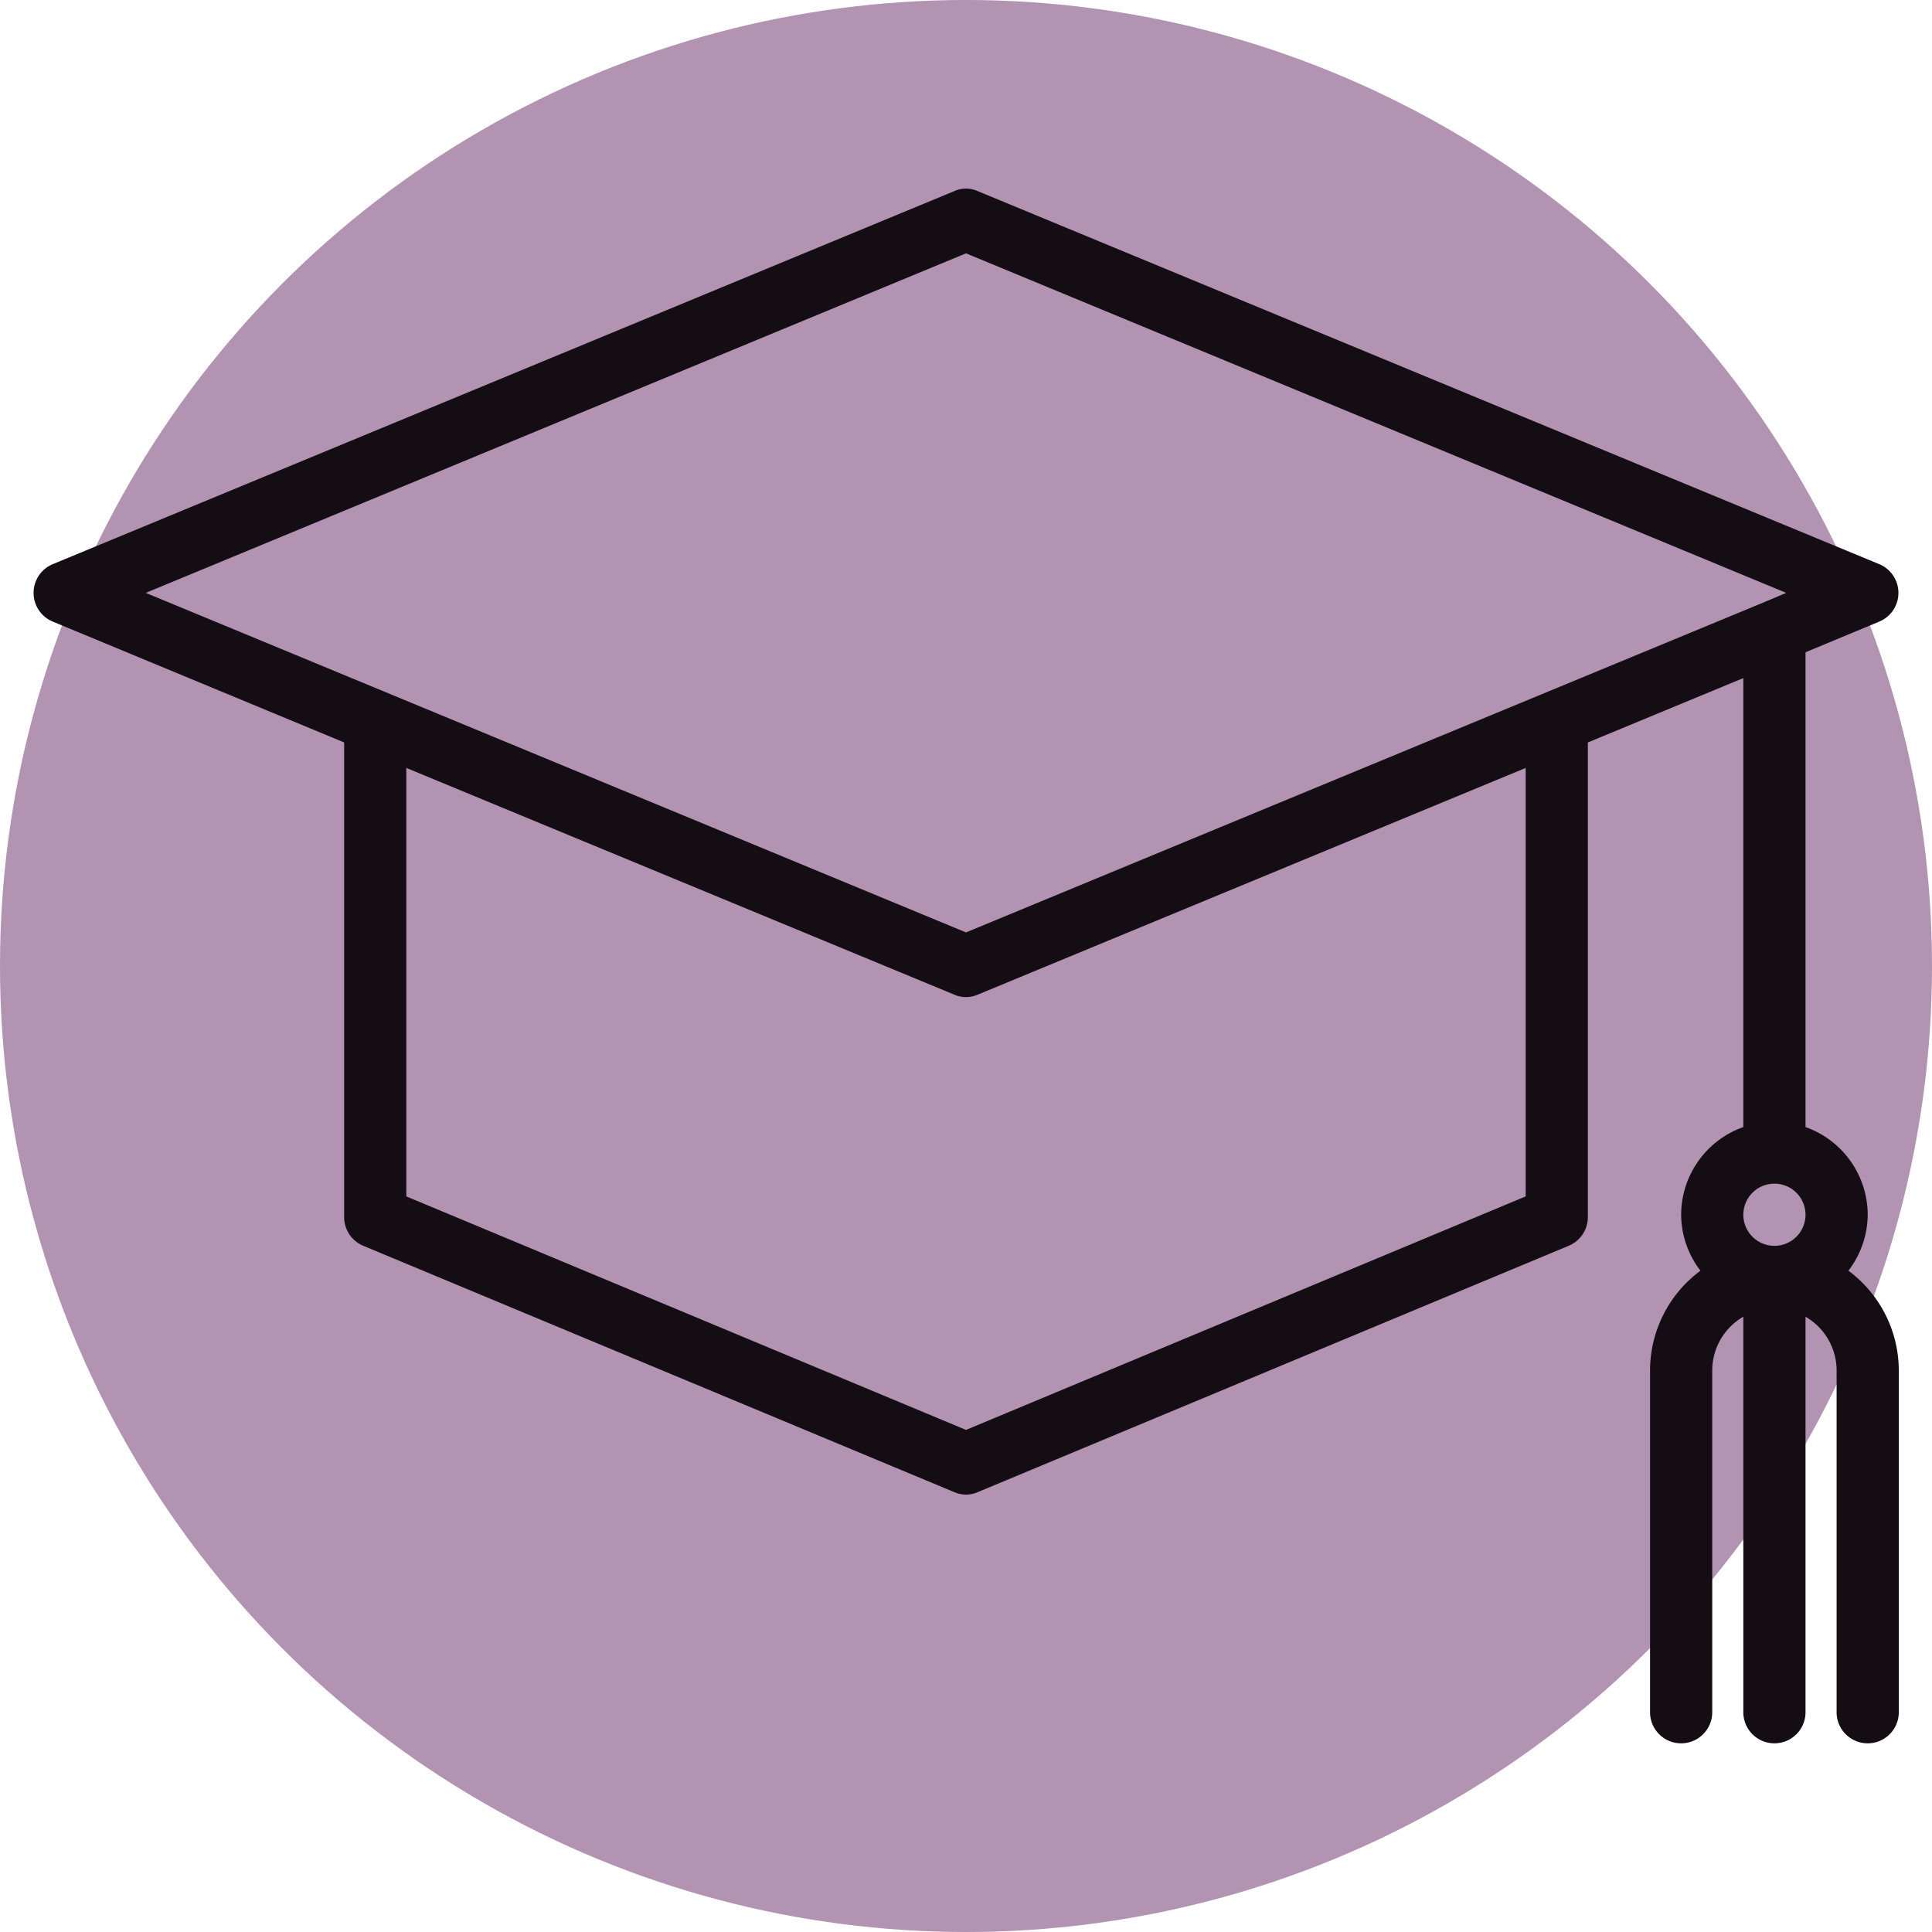 <?xml version="1.0" encoding="UTF-8"?> <svg xmlns="http://www.w3.org/2000/svg" xmlns:xlink="http://www.w3.org/1999/xlink" xmlns:svgjs="http://svgjs.dev/svgjs" data-name="Layer 1" id="Layer_1" viewBox="0 0 64 64" width="300" height="300" version="1.1"><circle r="32" cx="32" cy="32" shape="true" transform="matrix(1,0,0,1,0,0)" fill-opacity="1" fill="#b293b2"></circle><g width="100%" height="100%" transform="matrix(1.03,0,0,1.03,-0.96,-0.96)"><title></title><path d="M61.38,20.92a1,1,0,0,0,0-1.84l-29-12a.92.92,0,0,0-.76,0l-29,12a1,1,0,0,0,0,1.84L12,24.81V40.08a1,1,0,0,0,.62.92l19,7.92a.94.94,0,0,0,.76,0l19-7.92a1,1,0,0,0,.62-.92V24.81l5-2.07V37.18A3,3,0,0,0,55,40a3,3,0,0,0,.62,1.8A4,4,0,0,0,54,45V56a1,1,0,0,0,2,0V45a2,2,0,0,1,1-1.72V56a1,1,0,0,0,2,0V43.28A2,2,0,0,1,60,45V56a1,1,0,0,0,2,0V45a4,4,0,0,0-1.62-3.2A3,3,0,0,0,61,40a3,3,0,0,0-2-2.82V21.91ZM57,40a1,1,0,1,1,1,1A1,1,0,0,1,57,40ZM32,9.08,58.38,20l-.76.32h0L32,30.92,5.62,20ZM50,39.41,32,46.92,14,39.41V25.63l17.62,7.29a.94.94,0,0,0,.76,0L50,25.63Z" fill="#140e14" fill-opacity="1" data-original-color="#000000ff" stroke="none" stroke-opacity="1"></path></g></svg> 